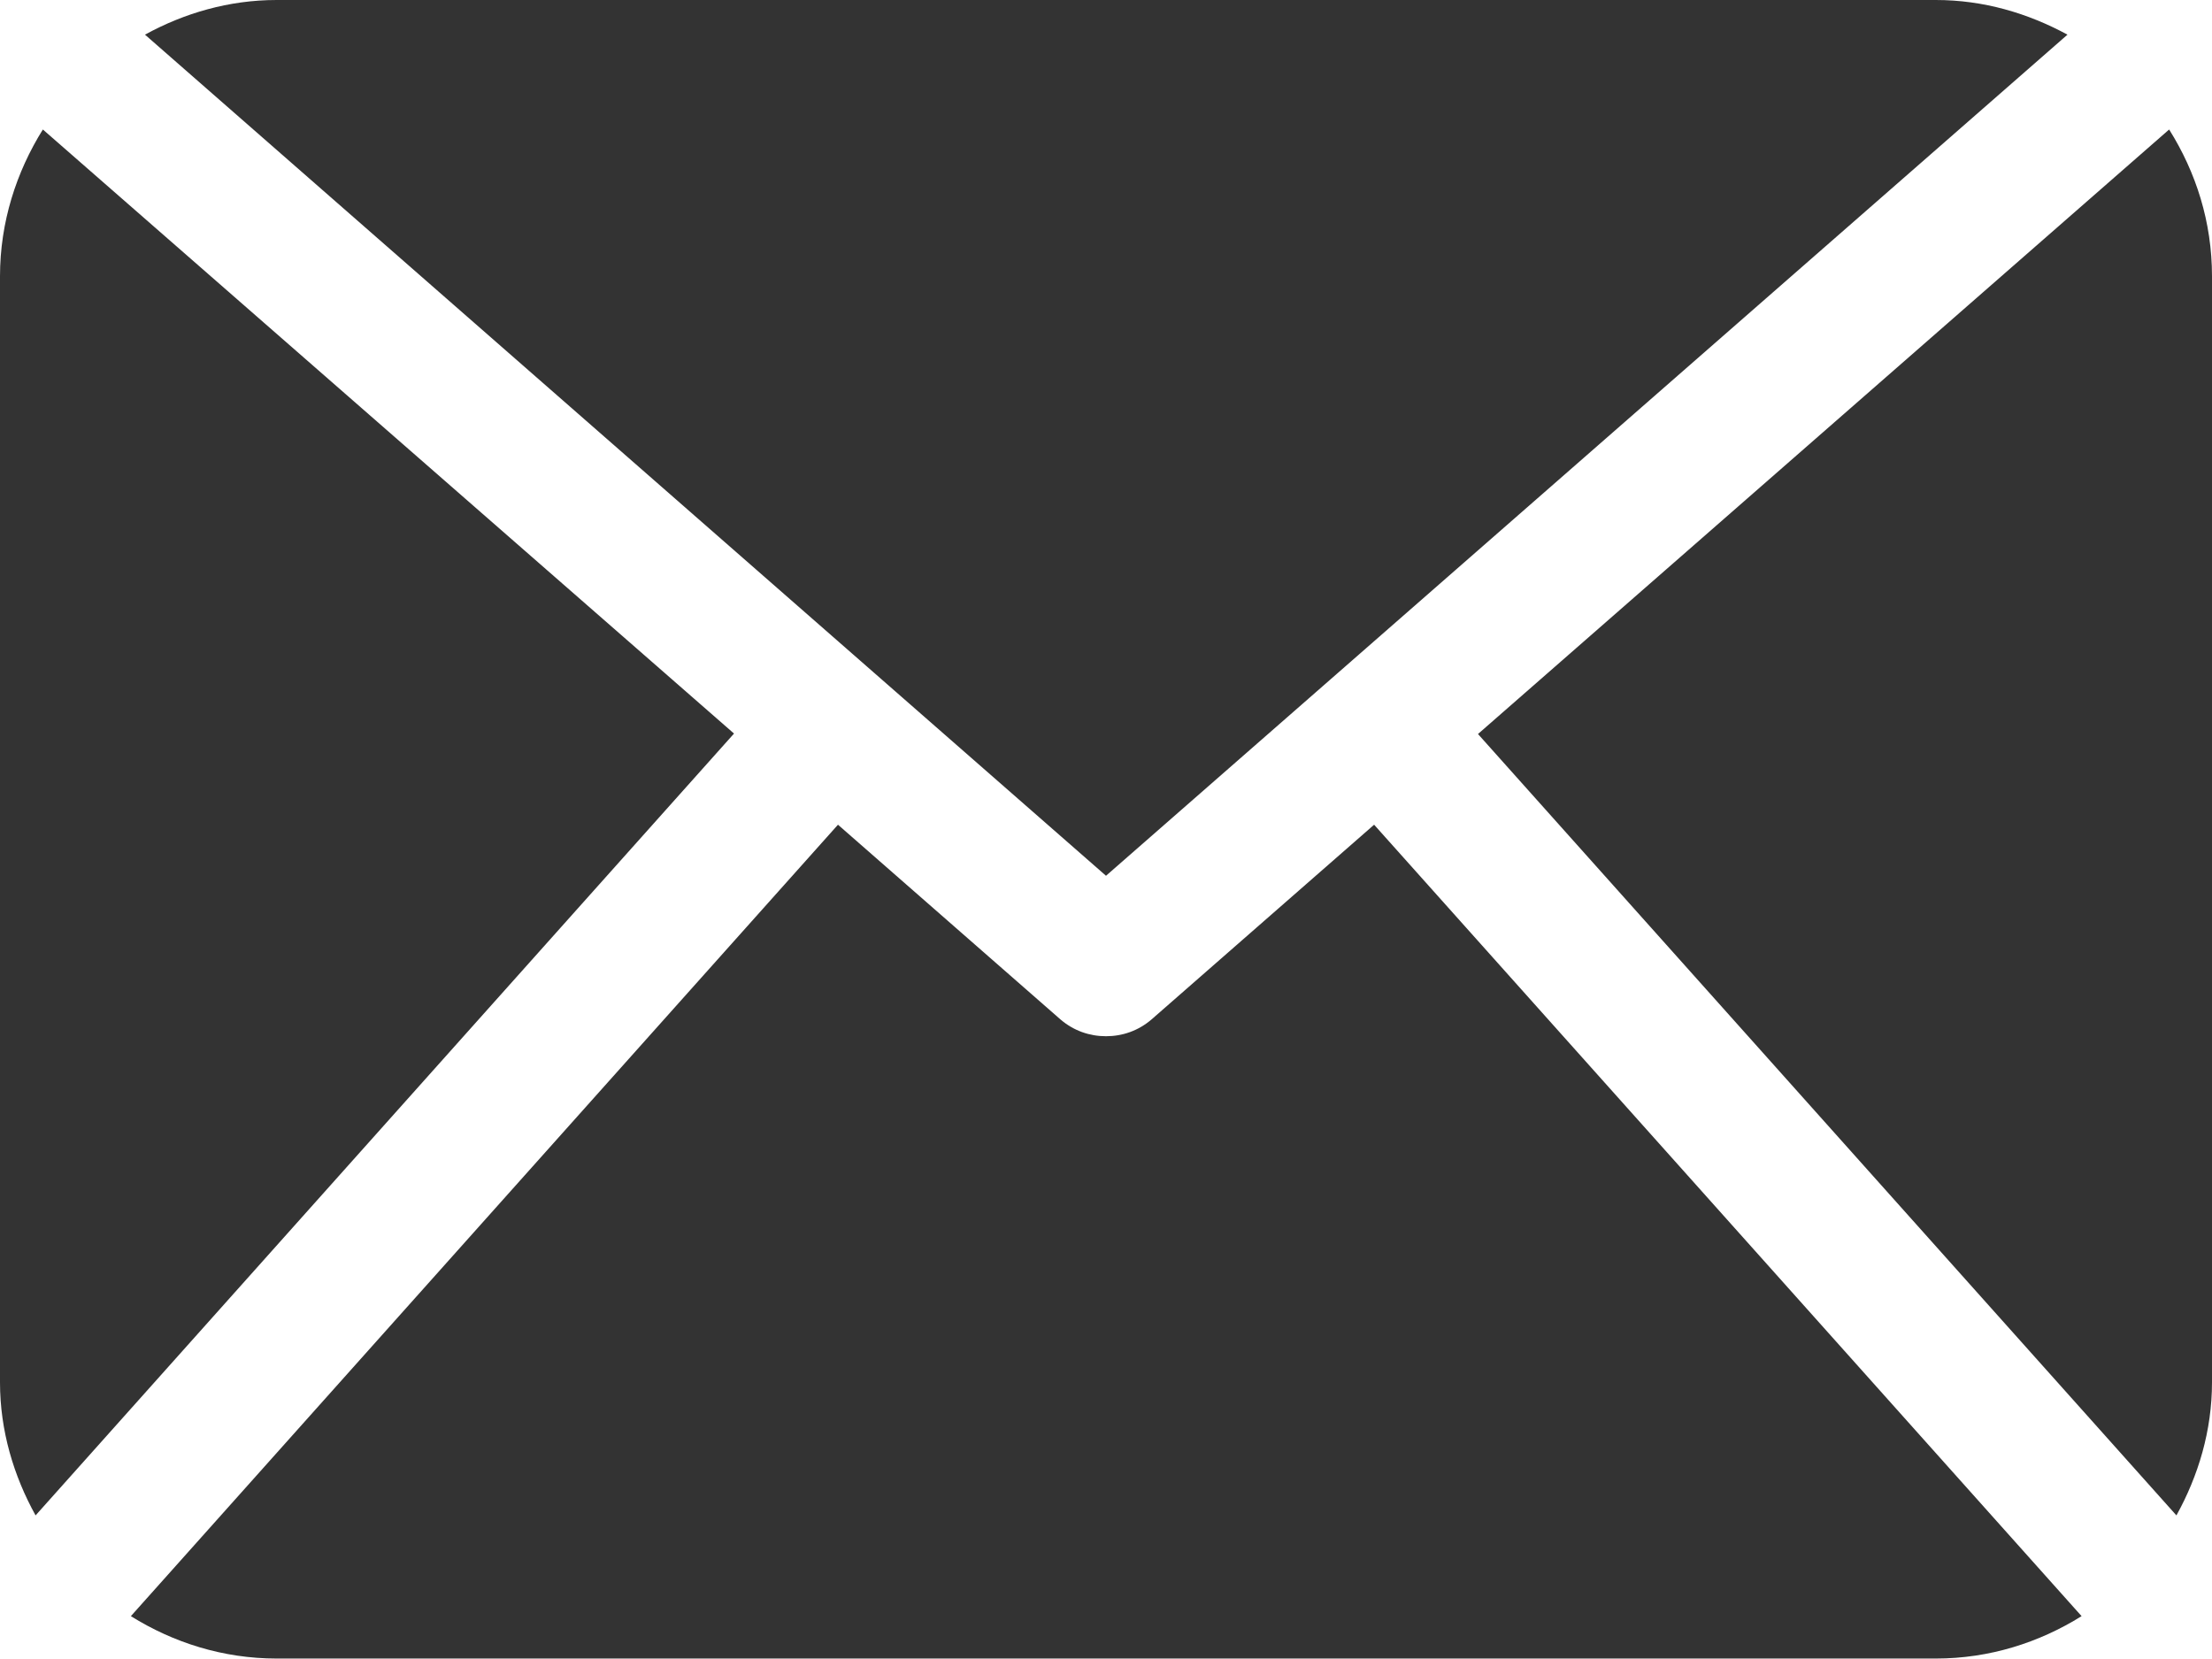 <?xml version="1.0" encoding="utf-8"?>
<svg xmlns="http://www.w3.org/2000/svg" fill="none" height="100%" overflow="visible" preserveAspectRatio="none" style="display: block;" viewBox="0 0 24 18" width="100%">
<path d="M24 14.998C24 15.522 23.852 16.012 23.614 16.442L16.036 7.964L23.535 1.405C23.827 1.87 24 2.409 24 2.998V14.998V14.998ZM12 9.502L22.432 0.376C22.002 0.143 21.522 0 21.003 0H3.002C2.483 0 1.998 0.143 1.573 0.376L12 9.502V9.502ZM14.909 8.948L12.495 11.06C12.351 11.184 12.178 11.243 12 11.243C11.822 11.243 11.649 11.184 11.505 11.06L9.092 8.948L1.42 17.535C1.88 17.822 2.419 17.995 3.002 17.995H21.003C21.586 17.995 22.125 17.822 22.585 17.535L14.909 8.948V8.948ZM0.465 1.405C0.178 1.865 0 2.409 0 2.998V14.998C0 15.522 0.148 16.012 0.386 16.442L7.964 7.959L0.465 1.405V1.405Z" fill="#333333" id="Vector"/>
</svg>